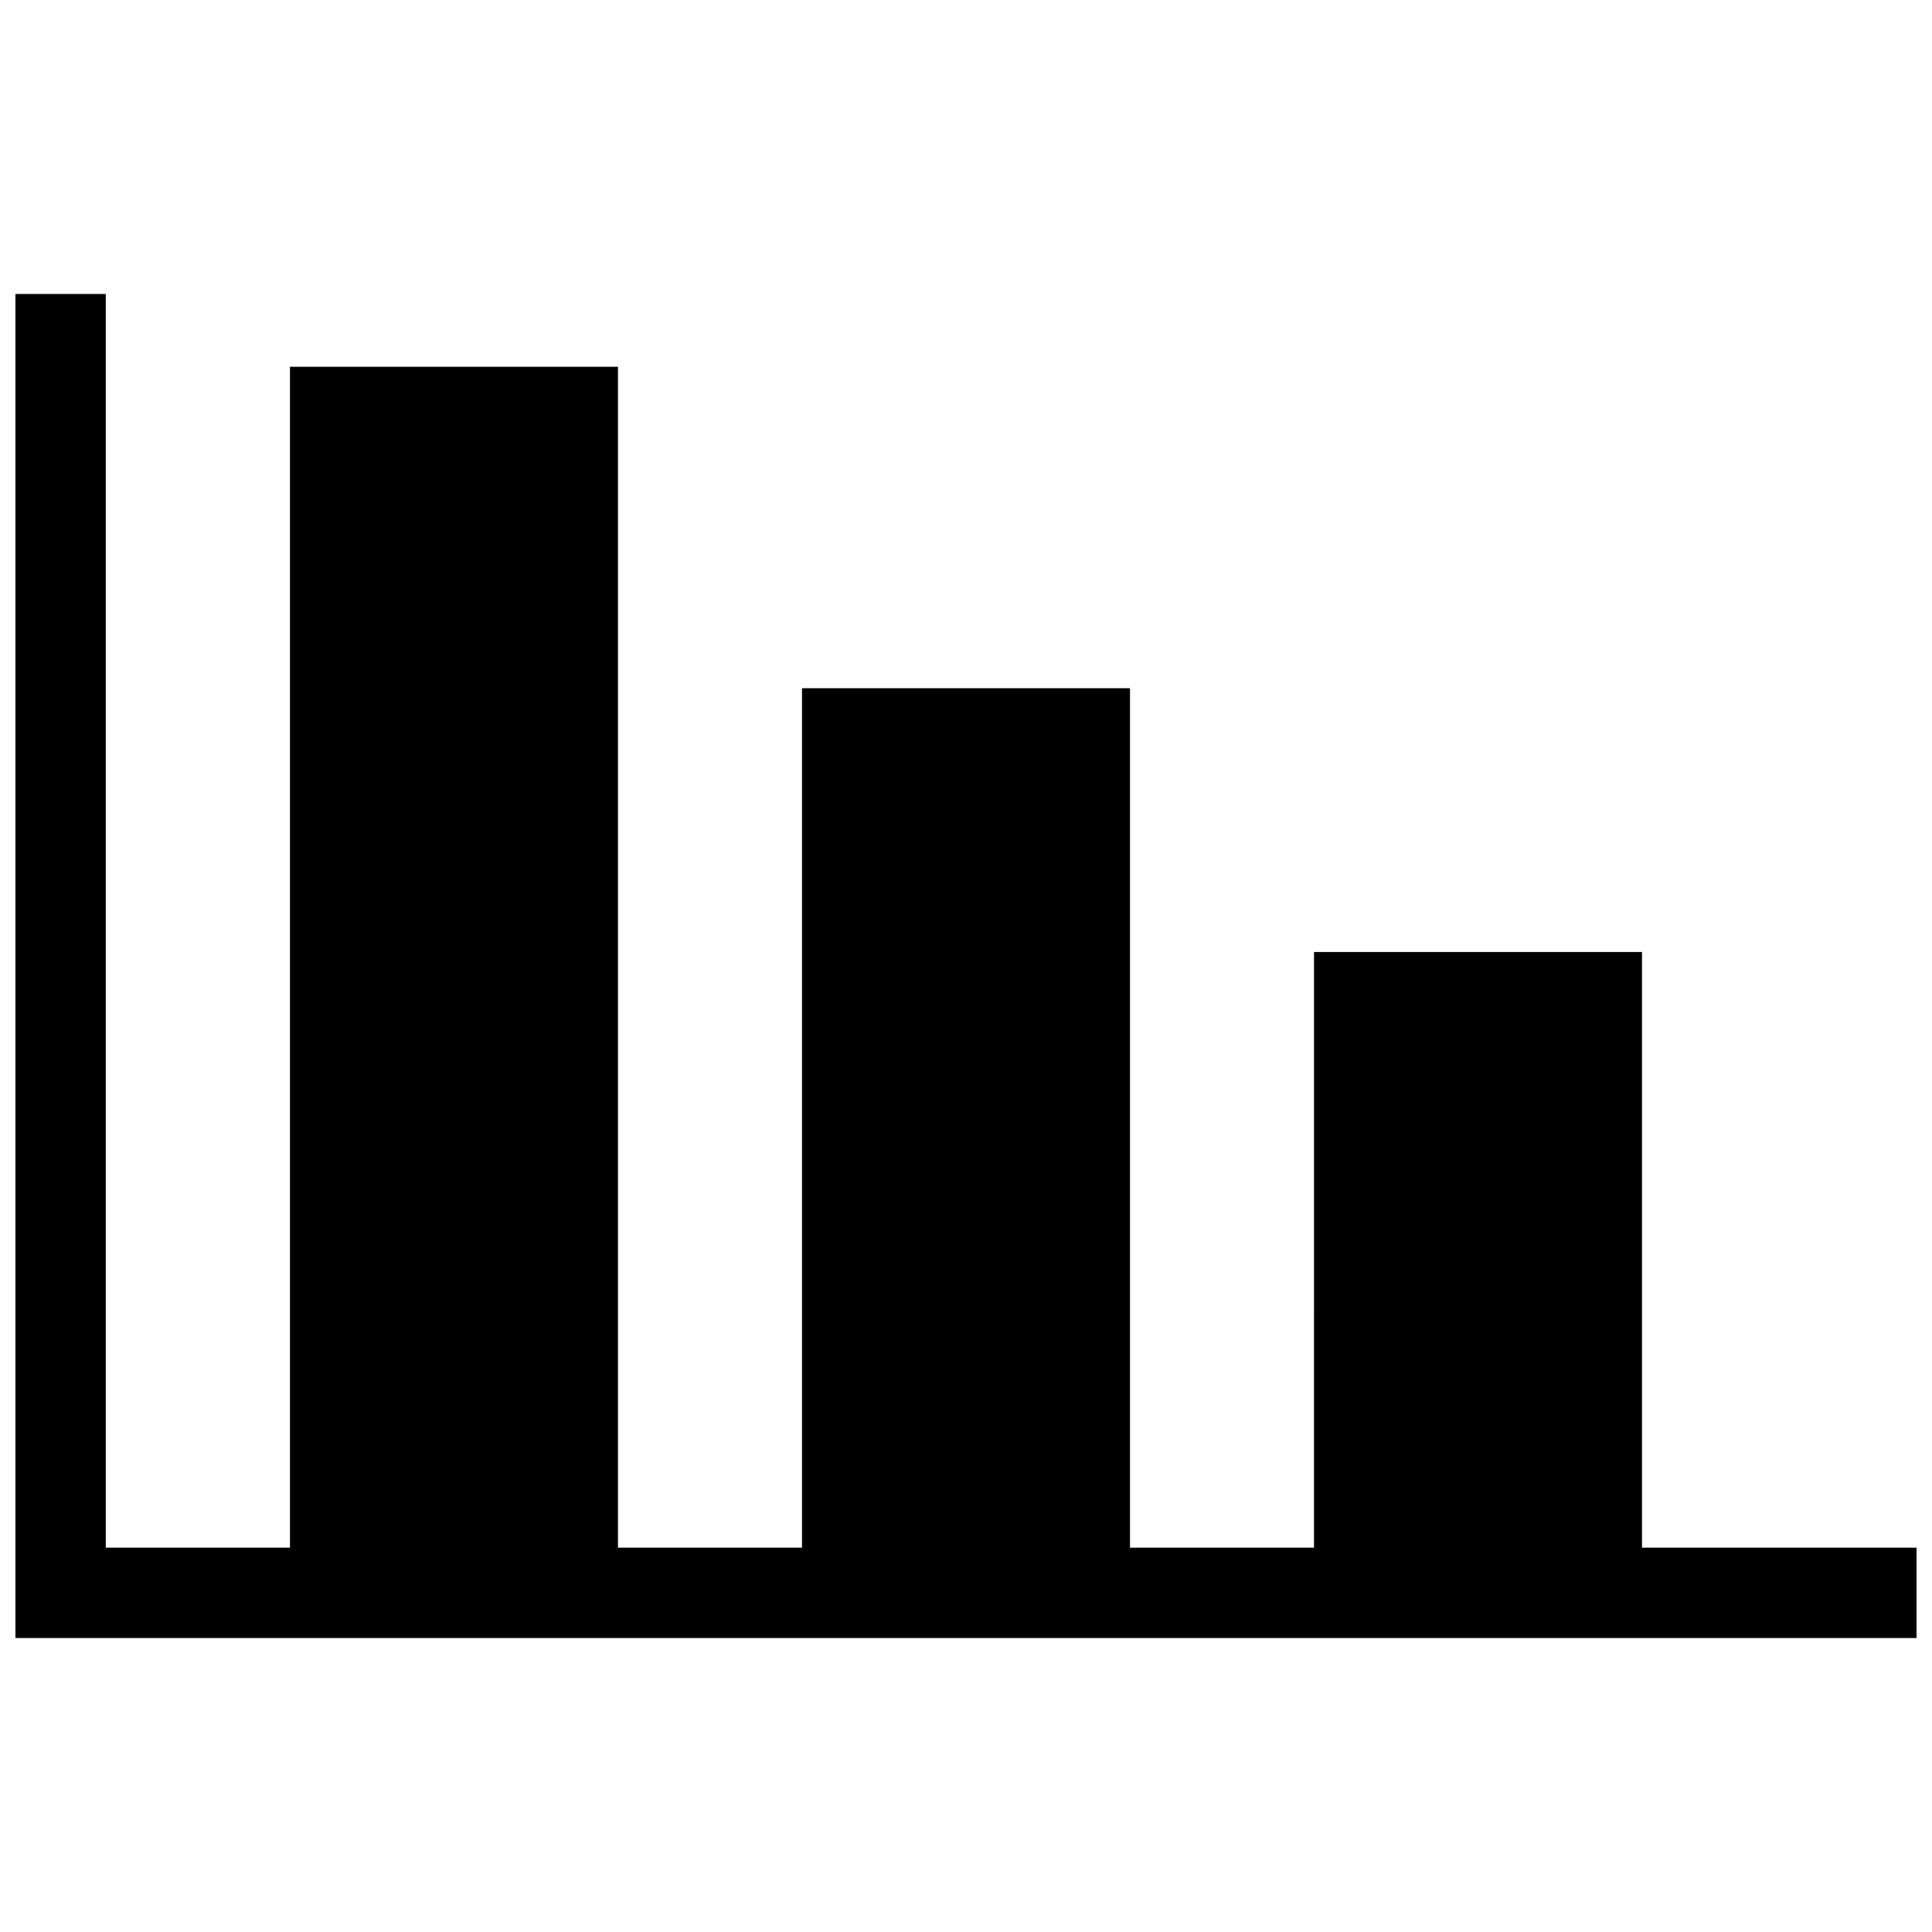 <?xml version="1.0" encoding="UTF-8"?>
<!-- Uploaded to: ICON Repo, www.iconrepo.com, Generator: ICON Repo Mixer Tools -->
<svg width="800px" height="800px" version="1.1" viewBox="144 144 512 512" xmlns="http://www.w3.org/2000/svg">
 <defs>
  <clipPath id="a">
   <path d="m148.09 221h503.81v358h-503.81z"/>
  </clipPath>
 </defs>
 <g clip-path="url(#a)">
  <path d="m651.9 554.15v23.941h-503.81v-356.19h23.941v332.25h48.812v-312.95h86.922v312.95h48.777v-227.77h86.922v227.77h48.758l0.004-157.86h86.922v157.86h72.75z"/>
 </g>
</svg>